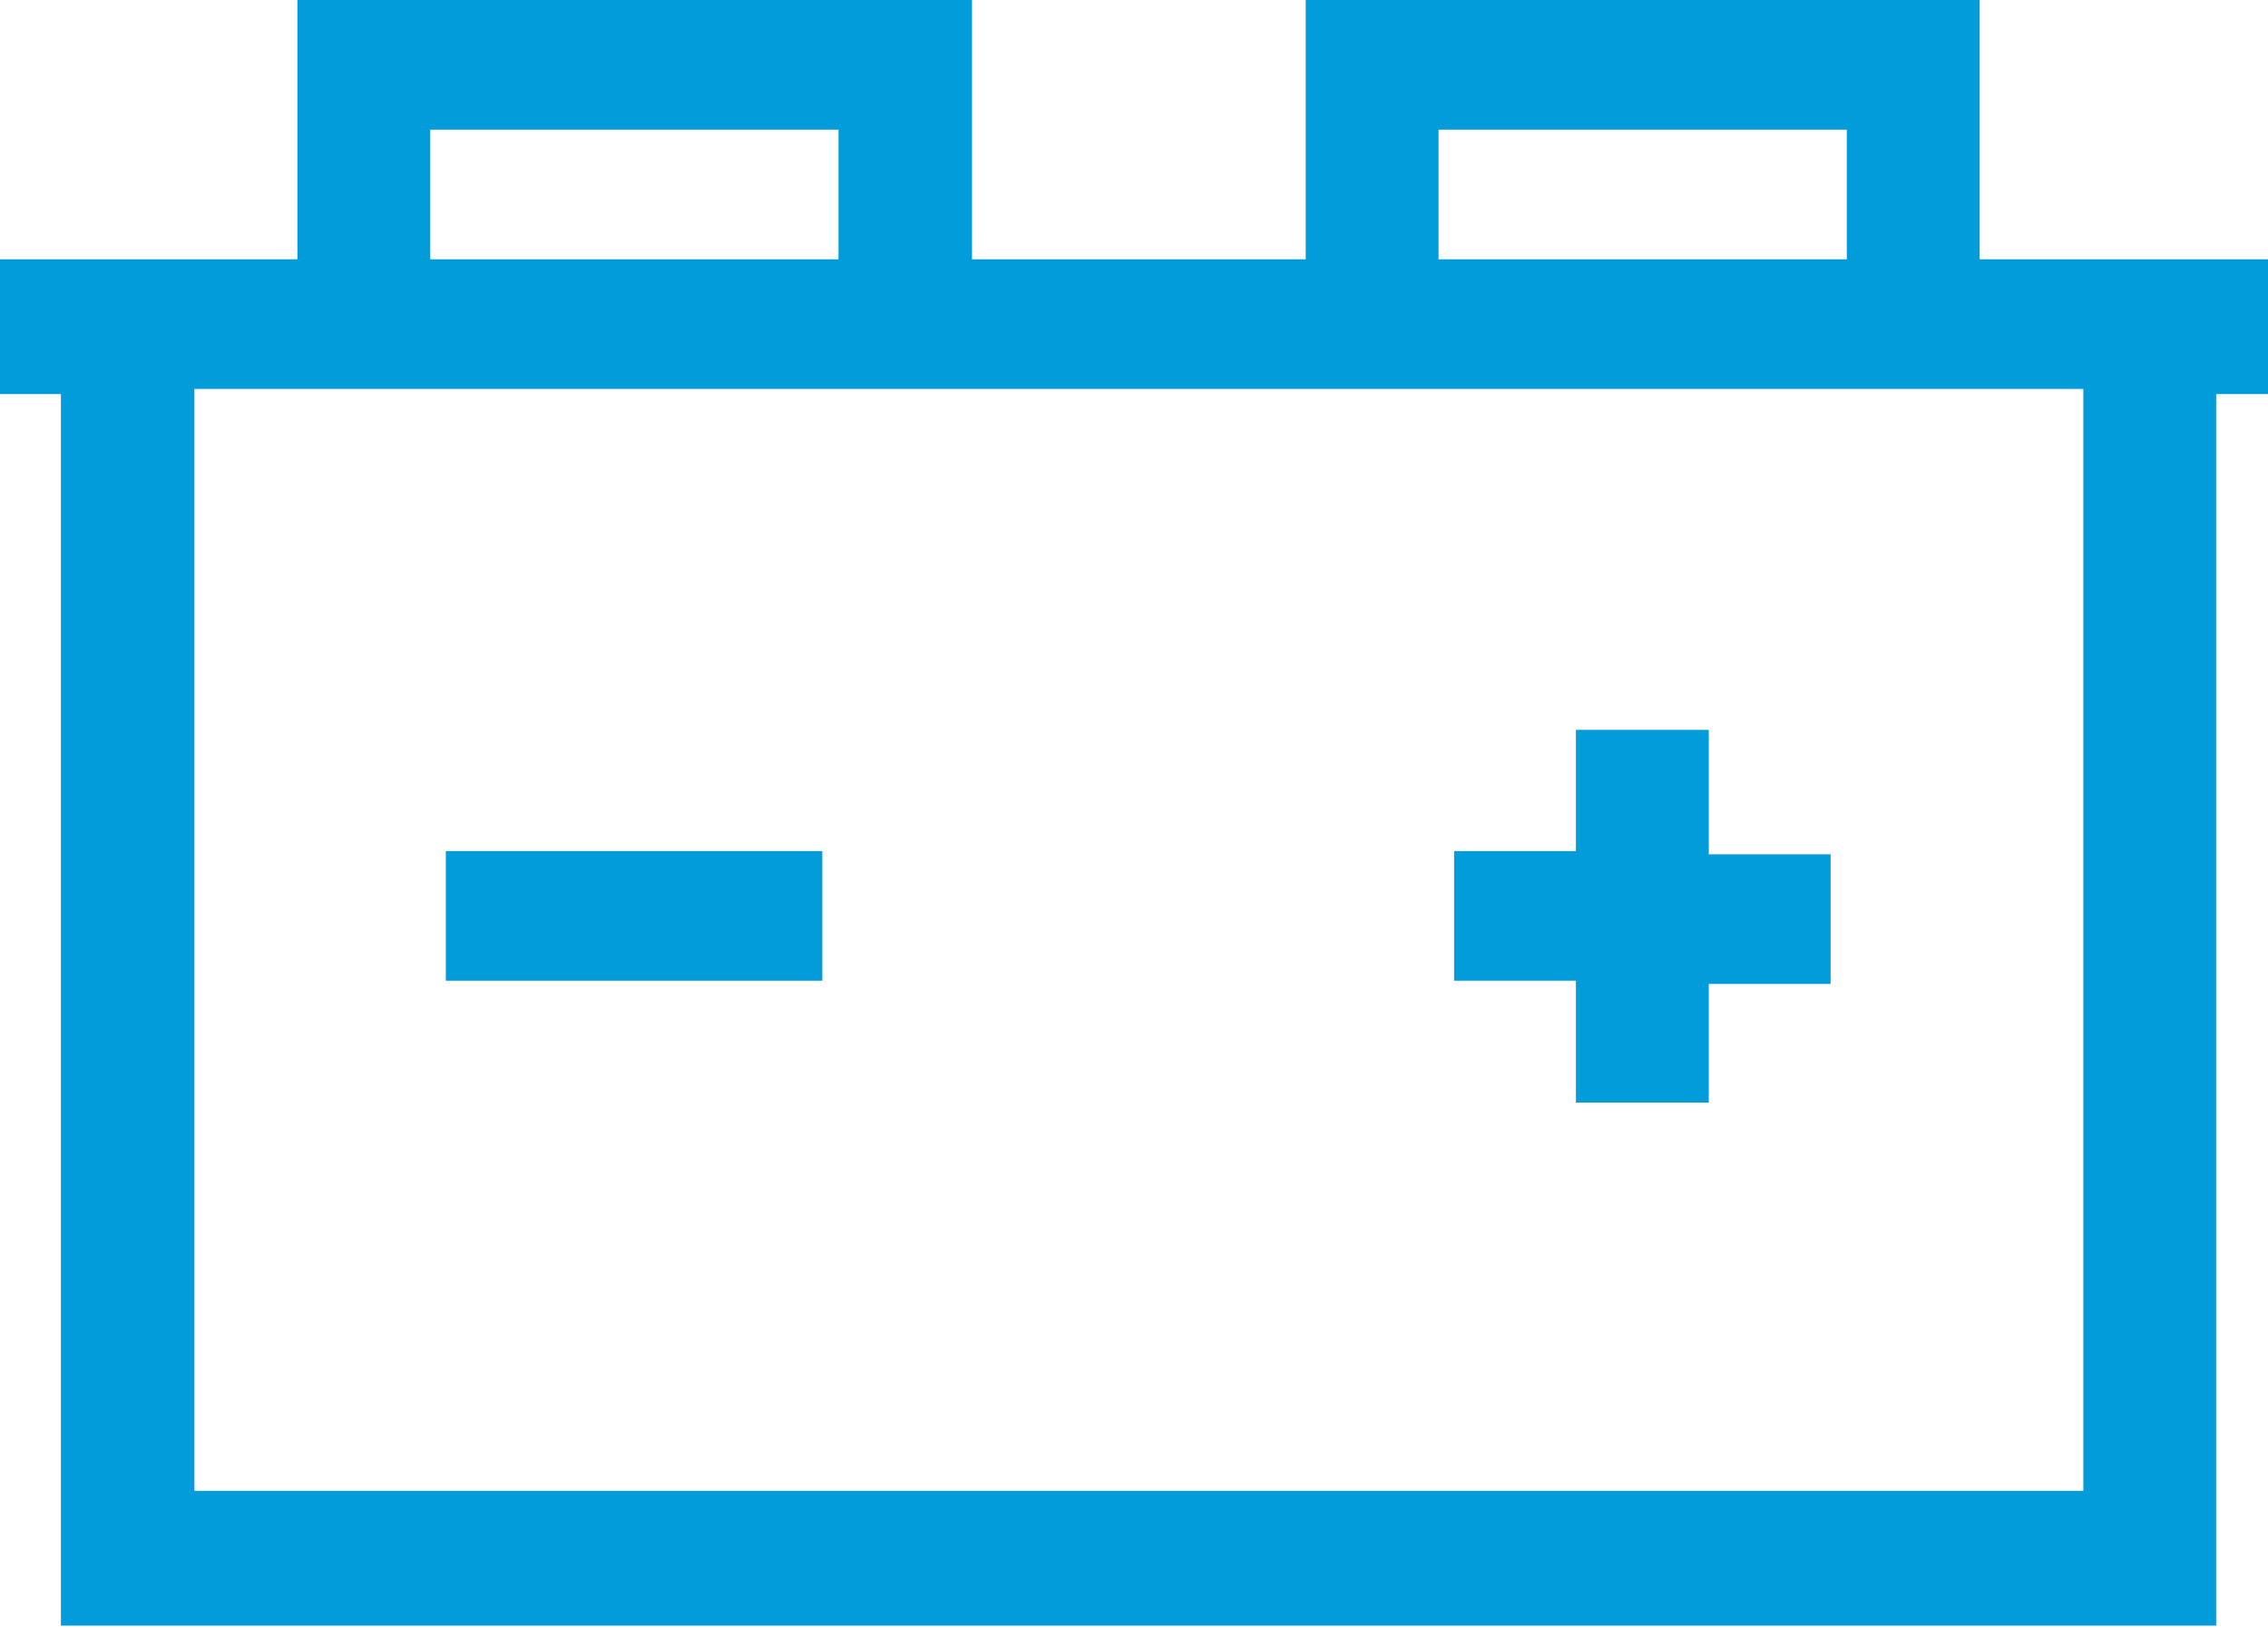 <svg xmlns="http://www.w3.org/2000/svg" viewBox="0 0 35 25.11"><defs><style>.cls-1{fill:#039cdb;}</style></defs><title>Asset 12</title><g id="Layer_2" data-name="Layer 2"><g id="Layer_1-2" data-name="Layer 1"><g id="battery"><path class="cls-1" d="M6.88,13.13h5.81v2H6.88Z"/><path class="cls-1" d="M26.37,11.26H24.32v1.87H22.44v2h1.88v1.88h2.05V15.18h1.88v-2H26.37Z"/><path class="cls-1" d="M35,4H30.55V0H20.15V4H15V0H4.59V4H0V6.08H.94v19H34.2v-19H35Zm-12.8-2h6.3V4H22.2Zm-15.56,0h6.3V4H6.64Zm25.51,21H3v-17H32.15v17Z"/></g></g></g></svg>